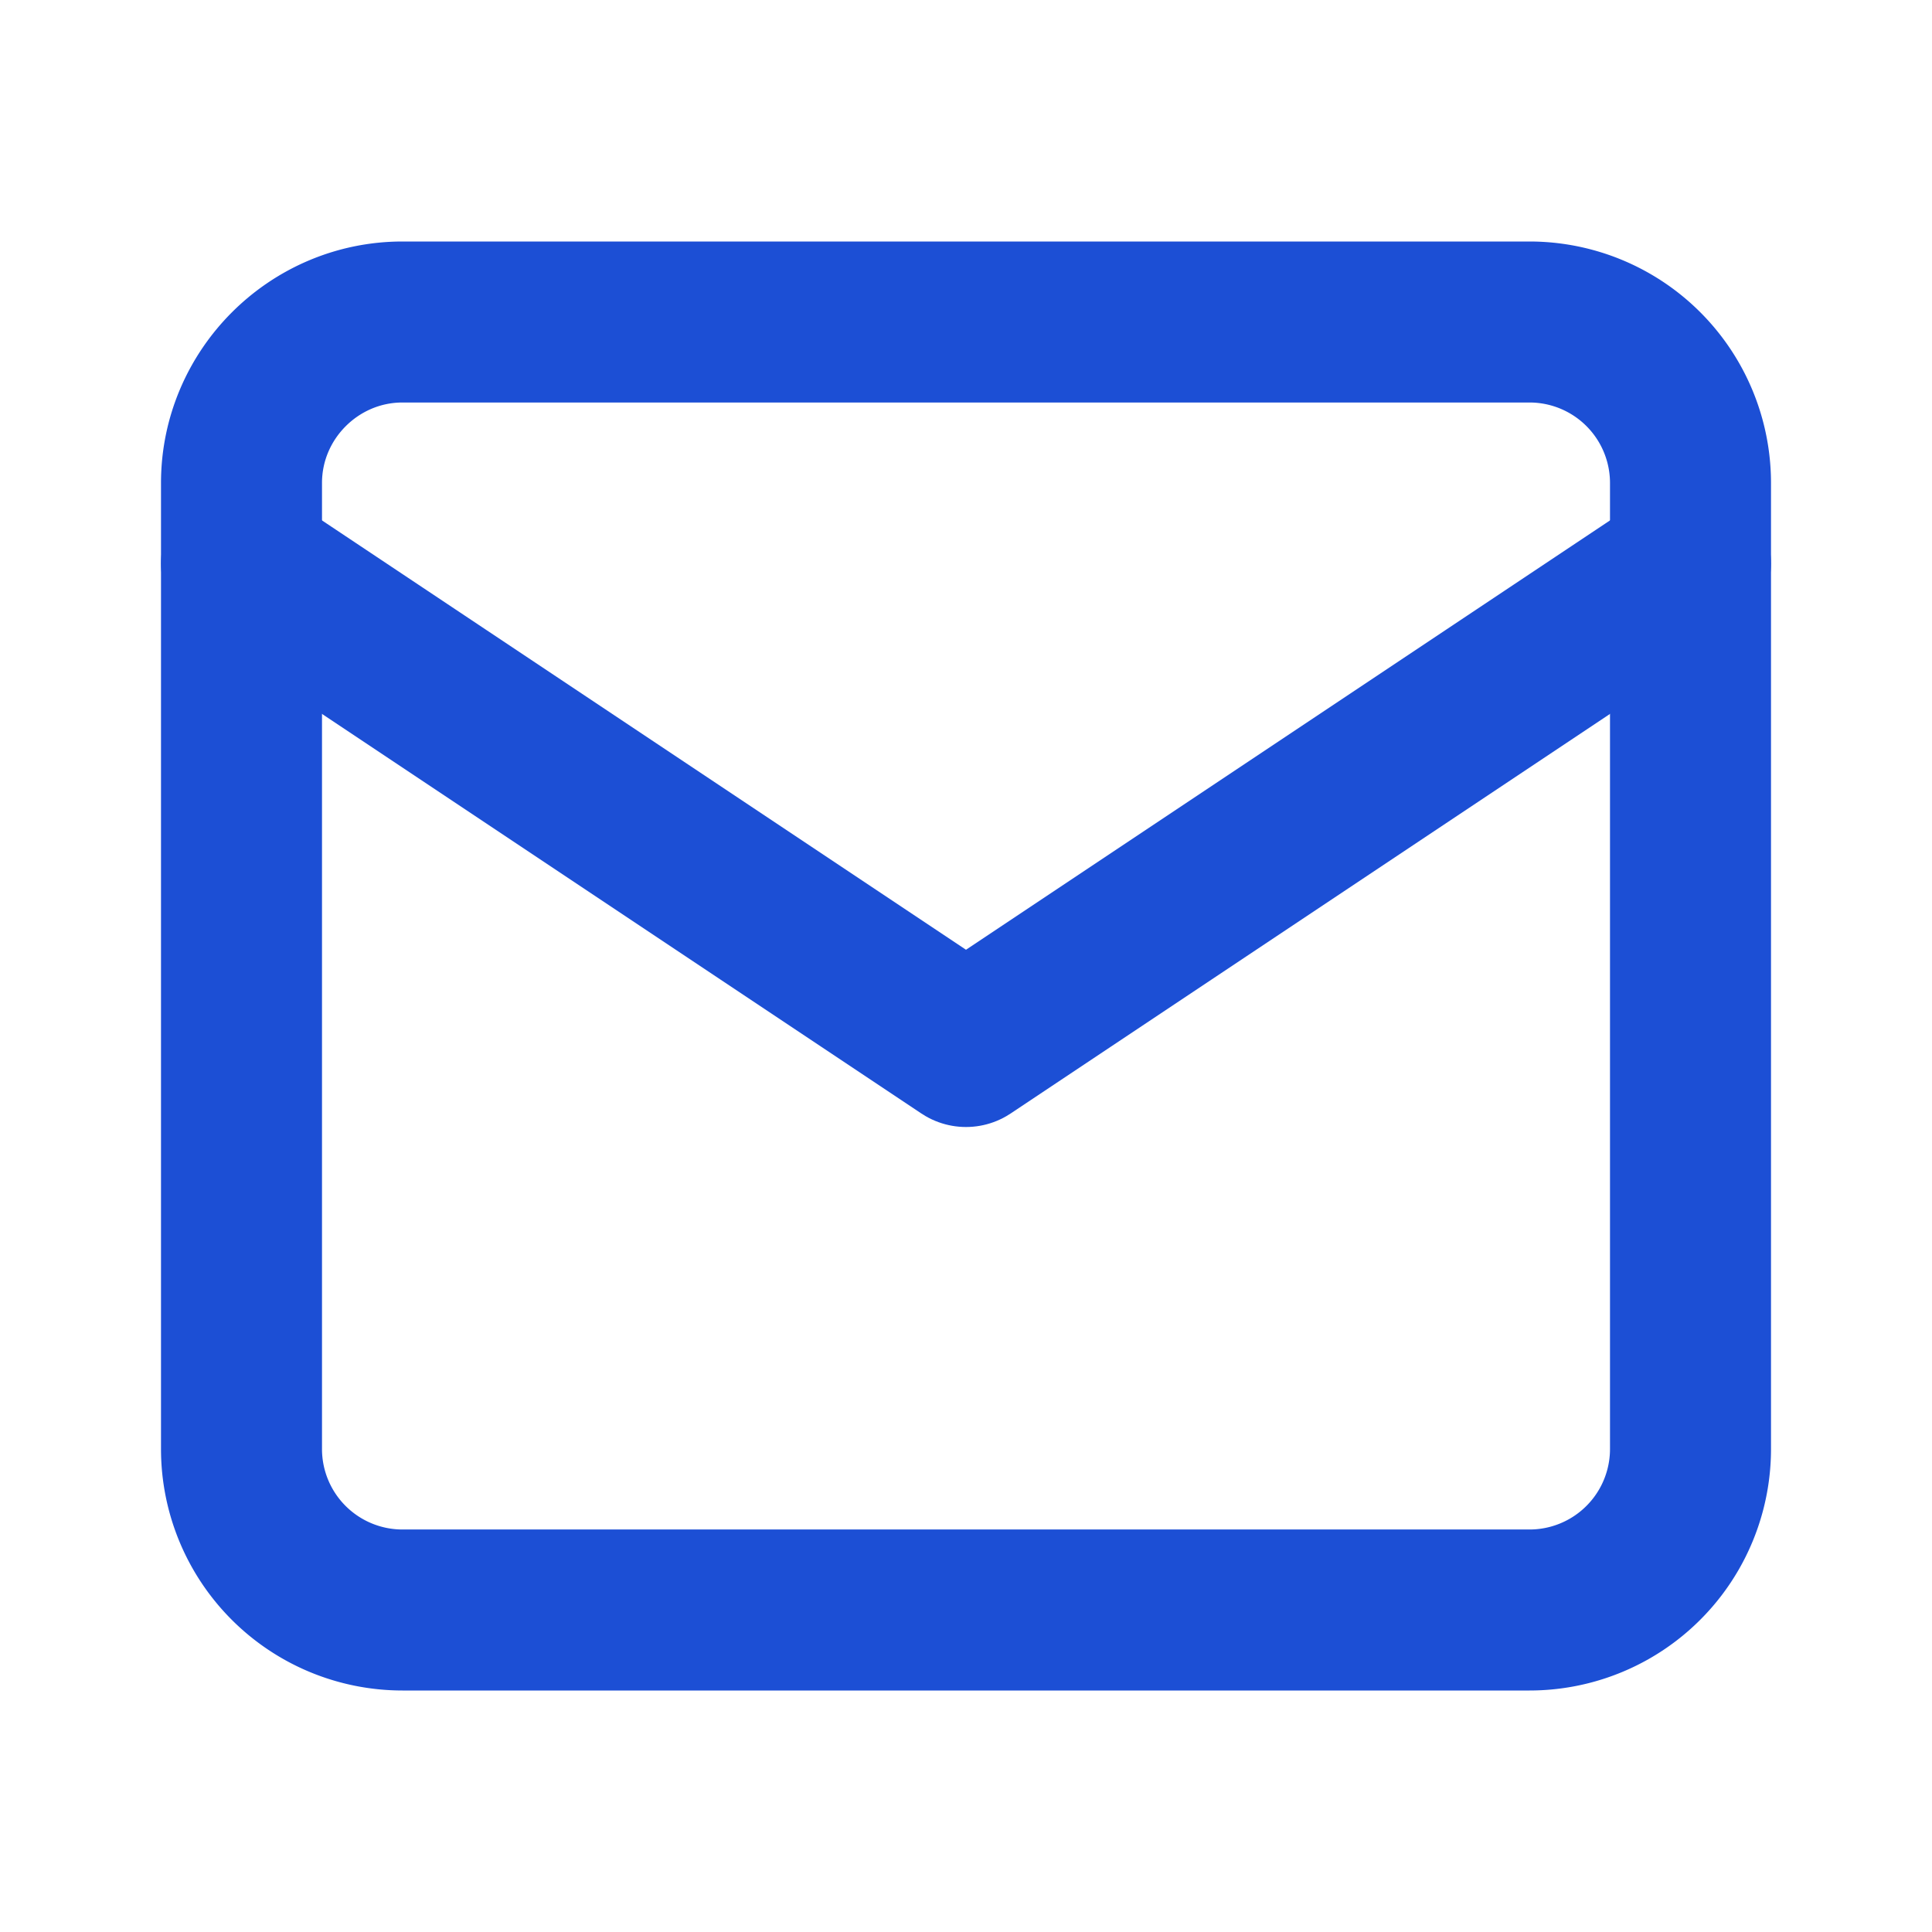 <svg xmlns="http://www.w3.org/2000/svg" width="24" height="24" viewBox="0 0 24 24" fill="none">
    <path d="M3 6c0-1.1.9-2 2-2h14a2 2 0 0 1 2 2v12a2 2 0 0 1-2 2H5a2 2 0 0 1-2-2V6Z" stroke="#1c4fd5" stroke-width="2" stroke-linejoin="round"/>
    <path d="M21 7 12 13 3 7" stroke="#1c4fd5" stroke-width="2" stroke-linecap="round" stroke-linejoin="round"/>
</svg>

